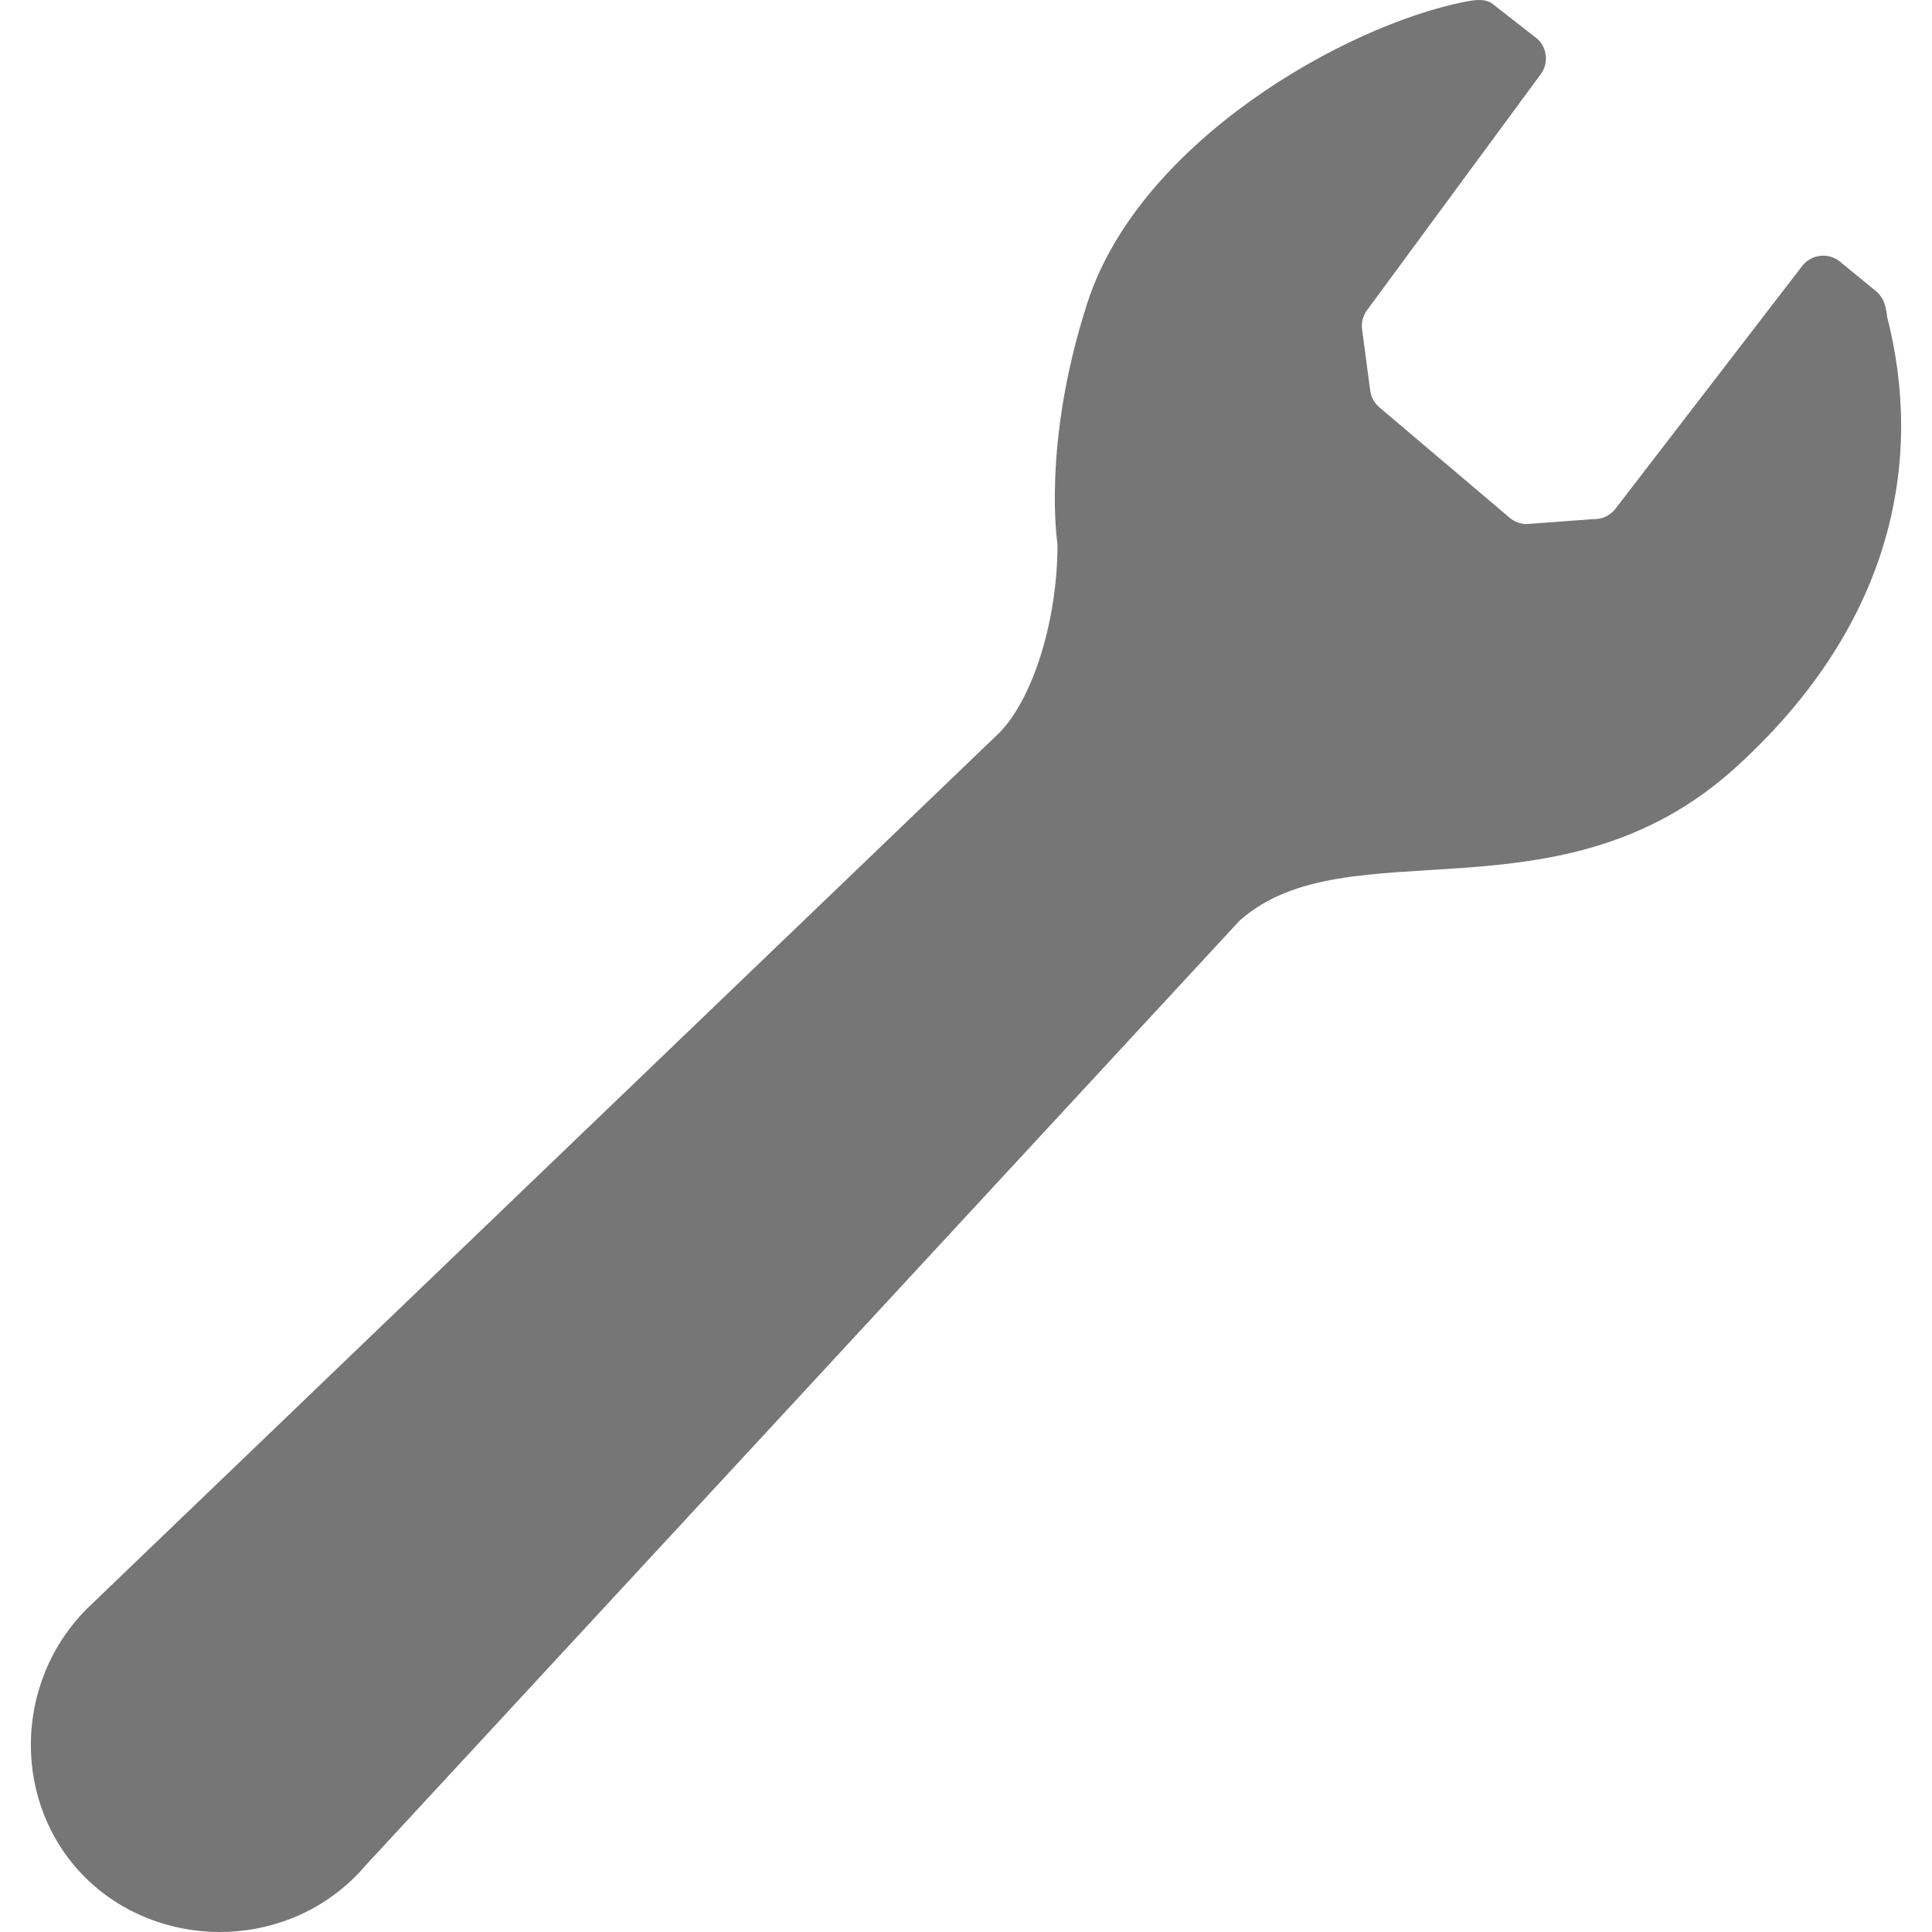 <svg width="72" height="72" viewBox="0 0 72 72" fill="none" xmlns="http://www.w3.org/2000/svg">
<g id="_x32_" clip-path="url(#clip0_27_249)">
<g id="SVGRepo_iconCarrier">
<g id="Group">
<path id="Vector" d="M64.681 28.603C70.665 23.174 71.664 17.004 70.326 11.803C70.287 11.39 70.188 11.043 69.828 10.781L68.623 9.794C68.415 9.601 68.133 9.504 67.852 9.533C67.569 9.559 67.312 9.706 67.145 9.935L60.219 18.939C60.026 19.205 59.714 19.357 59.386 19.346L56.873 19.531C56.657 19.524 56.448 19.447 56.279 19.311L51.423 15.195C51.225 15.035 51.096 14.806 51.063 14.554L50.762 12.277C50.727 12.027 50.79 11.772 50.94 11.567L57.424 2.758C57.718 2.352 57.661 1.792 57.297 1.451L55.723 0.223C55.416 -0.065 55.066 -0.023 54.589 0.067C50.111 0.952 42.465 5.288 40.525 11.282C38.815 16.558 39.41 20.277 39.41 20.277C39.41 23.25 38.433 26.116 37.231 27.32L3.446 59.754C3.38 59.815 3.316 59.875 3.253 59.938C0.462 62.729 0.466 67.26 3.162 69.954C5.859 72.65 10.455 72.722 13.246 69.929C13.375 69.8 13.501 69.666 13.617 69.527L46.196 34.309C50.204 30.743 58.138 34.544 64.681 28.603Z" fill="#767676"/>
</g>
</g>
</g>
<defs>
<clipPath id="clip0_27_249">
<rect width="72" height="72" fill="white"/>
</clipPath>
</defs>
</svg>

